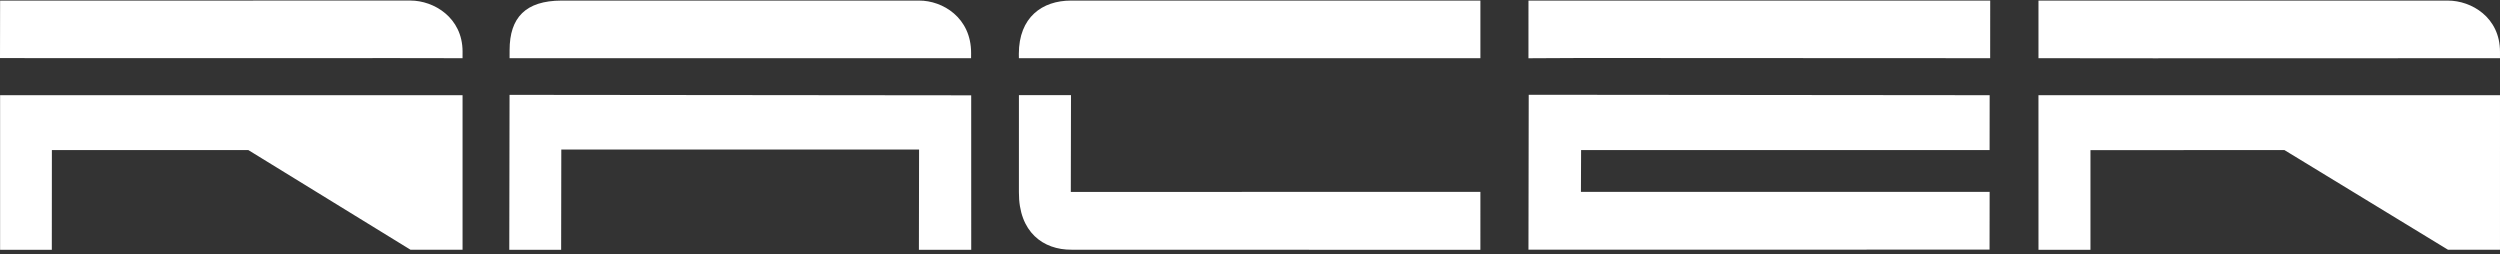 <svg width="226" height="23" viewBox="0 0 226 23" fill="none" xmlns="http://www.w3.org/2000/svg">
<rect x="0" y="0" width="226" height="23" fill="#333333" stroke="none"/>
<path fill-rule="evenodd" clip-rule="evenodd" d="M225.999 22.578L226 8.607L184.277 8.609L184.279 22.583L188.978 22.584L188.978 13.57L206.515 13.568L221.299 22.576L225.999 22.578ZM36.027 5.252C36.027 5.252 41.09 5.26 41.814 5.261L41.816 4.647C41.805 1.59 39.221 0.05 37.11 0.05L0.009 0.053L0 5.25L4.707 5.255L36.027 5.252ZM41.815 22.574L41.815 8.605L0.009 8.606L0.009 22.579L4.684 22.58L4.69 13.568L22.449 13.566L37.105 22.573L41.815 22.574ZM46.065 5.262L87.785 5.261L87.788 4.794C87.796 1.584 85.201 0.044 83.086 0.053L50.757 0.053C47.517 0.062 46.068 1.589 46.068 4.527L46.065 5.262ZM87.799 22.581L87.796 8.617L46.063 8.575L46.039 22.583L50.727 22.583L50.742 13.519L83.084 13.516L83.069 22.581L87.799 22.581ZM92.108 5.262L133.828 5.261L133.828 0.053L96.811 0.053C94.224 0.054 92.103 1.551 92.103 4.874L92.108 5.262ZM133.827 22.583L133.828 17.343L96.801 17.351L96.818 8.602L92.111 8.603L92.11 17.373C92.085 20.996 94.315 22.591 96.866 22.573L133.827 22.583ZM138.172 5.266L142.93 5.243L179.911 5.26L179.915 0.054L138.174 0.053L138.172 5.266ZM179.855 22.566L179.863 17.343L142.916 17.345L142.931 13.565L179.859 13.569L179.865 8.606L138.196 8.567L138.173 22.569L179.855 22.566ZM225.999 5.261L225.999 4.678C226 1.563 223.41 0.054 221.301 0.054L184.278 0.052L184.278 5.261C198.105 5.286 212.171 5.257 225.999 5.261Z" fill="white"/>
</svg>